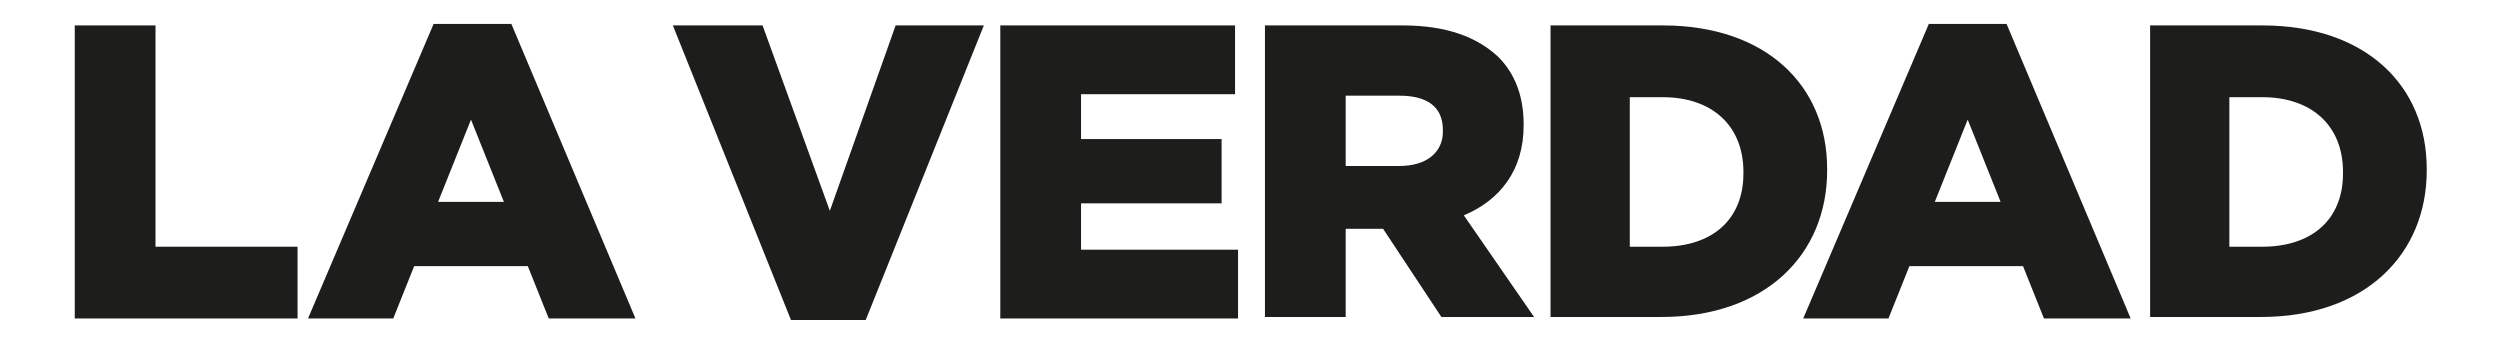 <?xml version="1.0" encoding="utf-8"?>
<!-- Generator: Adobe Illustrator 20.1.0, SVG Export Plug-In . SVG Version: 6.00 Build 0)  -->
<svg version="1.1" id="Capa_1" xmlns="http://www.w3.org/2000/svg" xmlns:xlink="http://www.w3.org/1999/xlink" x="0px" y="0px"
	 viewBox="0 0 167.2 23" style="enable-background:new 0 0 167.2 23;" xml:space="preserve">
<style type="text/css">
	.st0{fill:#1D1D1B;}
</style>
<g>
	<polygon class="st0" points="5,1.7 10.4,1.7 10.4,16.5 19.9,16.5 19.9,21.3 5,21.3 5,1.7 	"/>
	<path class="st0" d="M33.7,13.5L31.5,8l-2.2,5.5H33.7L33.7,13.5z M29,1.6h5.2l8.3,19.7h-5.8l-1.4-3.5h-7.6l-1.4,3.5h-5.7L29,1.6
		L29,1.6z"/>
	<polygon class="st0" points="45,1.7 51,1.7 55.5,14.1 59.9,1.7 65.8,1.7 57.9,21.4 52.9,21.4 45,1.7 	"/>
	<polygon class="st0" points="66.9,1.7 82.6,1.7 82.6,6.3 72.3,6.3 72.3,9.3 81.7,9.3 81.7,13.6 72.3,13.6 72.3,16.7 82.8,16.7 
		82.8,21.3 66.9,21.3 66.9,1.7 	"/>
	<path class="st0" d="M93.6,11.1c1.8,0,2.9-0.9,2.9-2.3V8.7c0-1.6-1.1-2.3-2.9-2.3H90v4.7H93.6L93.6,11.1z M84.6,1.7h9.2
		c3,0,5,0.8,6.4,2.1c1.1,1.1,1.7,2.6,1.7,4.5v0.1c0,3-1.6,5-4,6l4.7,6.8h-6.2l-3.9-5.9H90v5.9h-5.4V1.7L84.6,1.7z"/>
	<path class="st0" d="M109,6.5v10h2.2c3.3,0,5.4-1.8,5.4-4.9v-0.1c0-3.1-2.1-5-5.4-5H109L109,6.5z M103.6,1.7h7.6c6.9,0,11,4,11,9.6
		v0.1c0,5.6-4.1,9.8-11.1,9.8h-7.4V1.7L103.6,1.7z"/>
	<path class="st0" d="M133.8,13.5L131.6,8l-2.2,5.5H133.8L133.8,13.5z M129,1.6h5.2l8.3,19.7h-5.8l-1.4-3.5h-7.6l-1.4,3.5h-5.7
		L129,1.6L129,1.6z"/>
	<path class="st0" d="M149.1,6.5v10h2.2c3.3,0,5.4-1.8,5.4-4.9v-0.1c0-3.1-2.1-5-5.4-5H149.1L149.1,6.5z M143.7,1.7h7.6
		c6.9,0,11,4,11,9.6v0.1c0,5.6-4.1,9.8-11.1,9.8h-7.4V1.7L143.7,1.7z"/>
</g>
</svg>

